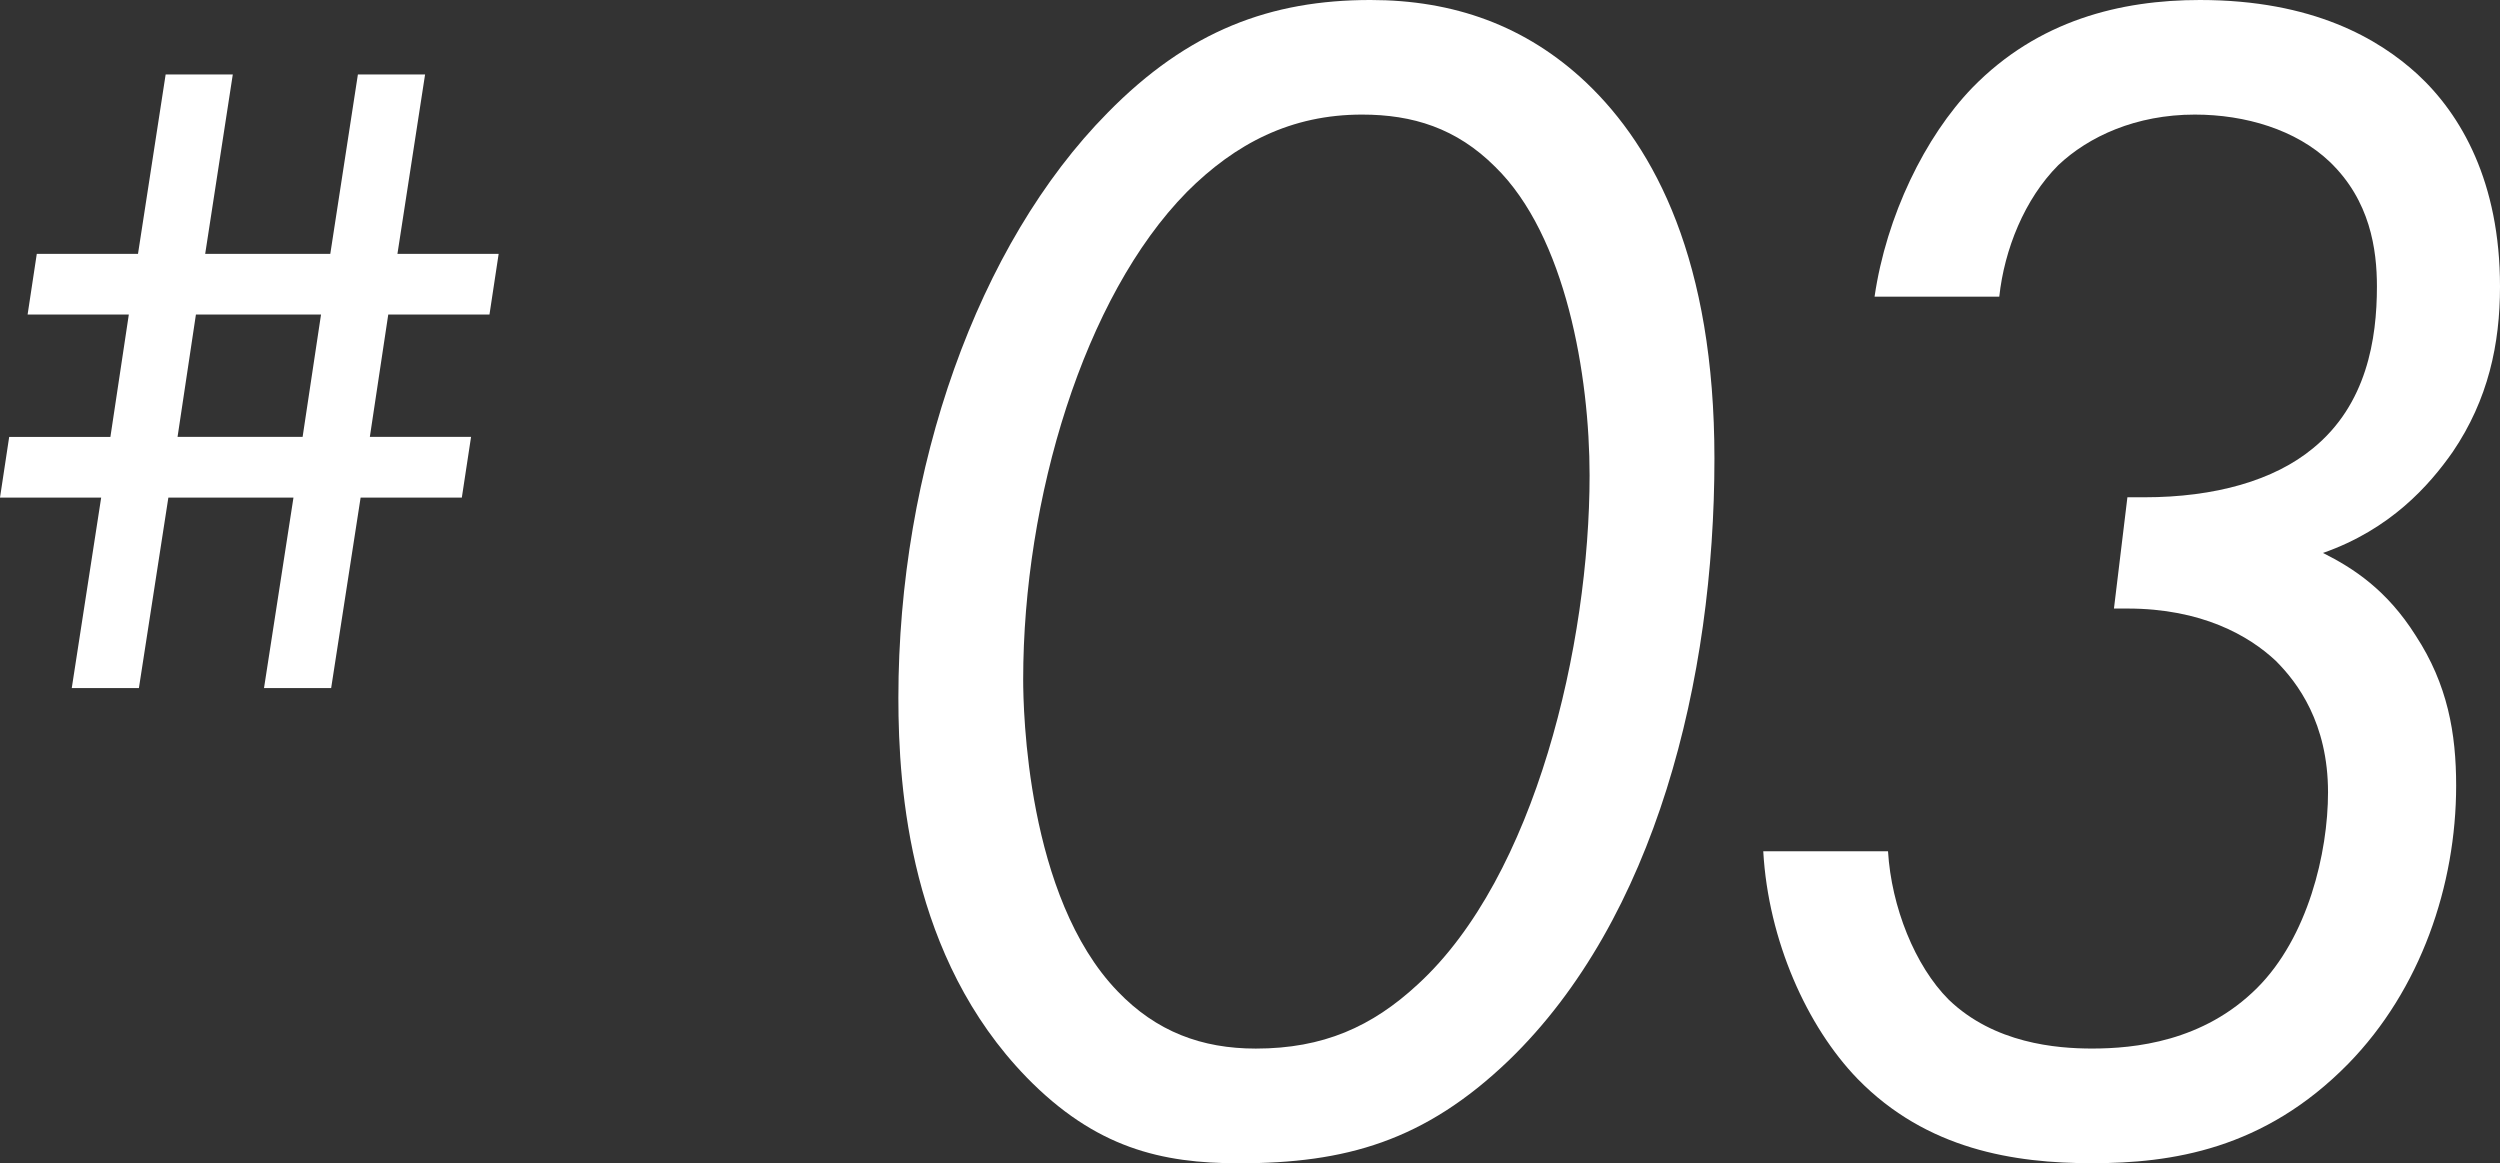 <?xml version="1.0" encoding="UTF-8"?><svg id="_レイヤー_2" xmlns="http://www.w3.org/2000/svg" viewBox="0 0 57.971 26.974"><rect x="0" y="0" width="57.971" height="26.974" fill="#333333" stroke="none"/><defs><style>.cls-1{fill:#fff;stroke-width:0px;}</style></defs><g id="_レイヤー_1-2"><path class="cls-1" d="m23.804,24.98c-2.697-2.776-2.972-6.646-2.972-8.796,0-5.317,1.838-10.516,4.848-13.565,1.877-1.916,3.792-2.619,6.099-2.619,1.916,0,3.597.586,5.004,1.916,1.604,1.525,2.972,4.144,2.972,8.718,0,5.121-1.368,10.672-4.77,13.956-1.955,1.876-3.792,2.385-6.255,2.385-1.799,0-3.323-.352-4.926-1.994Zm3.714-20.524c-2.385,2.424-3.792,7.115-3.792,11.298,0,.704.078,5.043,2.189,7.232.898.938,1.954,1.329,3.205,1.329,1.563,0,2.697-.508,3.753-1.486,2.736-2.502,3.987-7.897,3.987-11.806,0-2.307-.547-5.551-2.188-7.154-.899-.899-1.916-1.212-3.089-1.212-1.642,0-2.932.665-4.065,1.798Z"/><path class="cls-1" d="m43.468,6.88c.273-1.876,1.173-3.714,2.268-4.847,1.524-1.564,3.439-2.033,5.277-2.033,2.619,0,4.144.899,5.043,1.72,1.017.938,1.915,2.502,1.915,4.926,0,1.329-.273,2.619-1.095,3.831-.547.782-1.446,1.798-3.01,2.345.704.352,1.485.86,2.15,1.916.742,1.134.938,2.268.938,3.479,0,2.307-.821,4.73-2.502,6.45-1.955,1.994-4.105,2.306-5.942,2.306-1.799,0-3.831-.312-5.435-1.955-1.173-1.212-2.071-3.206-2.188-5.278h2.893c.078,1.29.625,2.658,1.407,3.44,1.056,1.017,2.502,1.134,3.323,1.134.978,0,2.58-.156,3.831-1.407,1.173-1.173,1.642-3.127,1.642-4.535,0-1.603-.703-2.541-1.212-3.049-.625-.586-1.72-1.212-3.44-1.212h-.312l.312-2.58h.392c1.642,0,3.01-.391,3.909-1.134,1.251-1.017,1.485-2.541,1.485-3.753,0-.86-.156-1.994-1.095-2.893-.781-.743-1.954-1.094-3.127-1.094-1.368,0-2.463.508-3.167,1.173-.781.782-1.251,1.955-1.368,3.049h-2.893Z"/><path class="cls-1" d="m6.122,15.955l.683-4.416h-2.901l-.683,4.416h-1.557l.682-4.416H0l.213-1.408h2.347l.427-2.837H.64l.213-1.408h2.347l.641-4.16h1.557l-.64,4.16h2.901l.64-4.16h1.558l-.641,4.16h2.347l-.213,1.408h-2.347l-.427,2.837h2.347l-.214,1.408h-2.347l-.683,4.416h-1.557Zm1.322-8.661h-2.901l-.426,2.837h2.9l.427-2.837Z"/></g></svg>